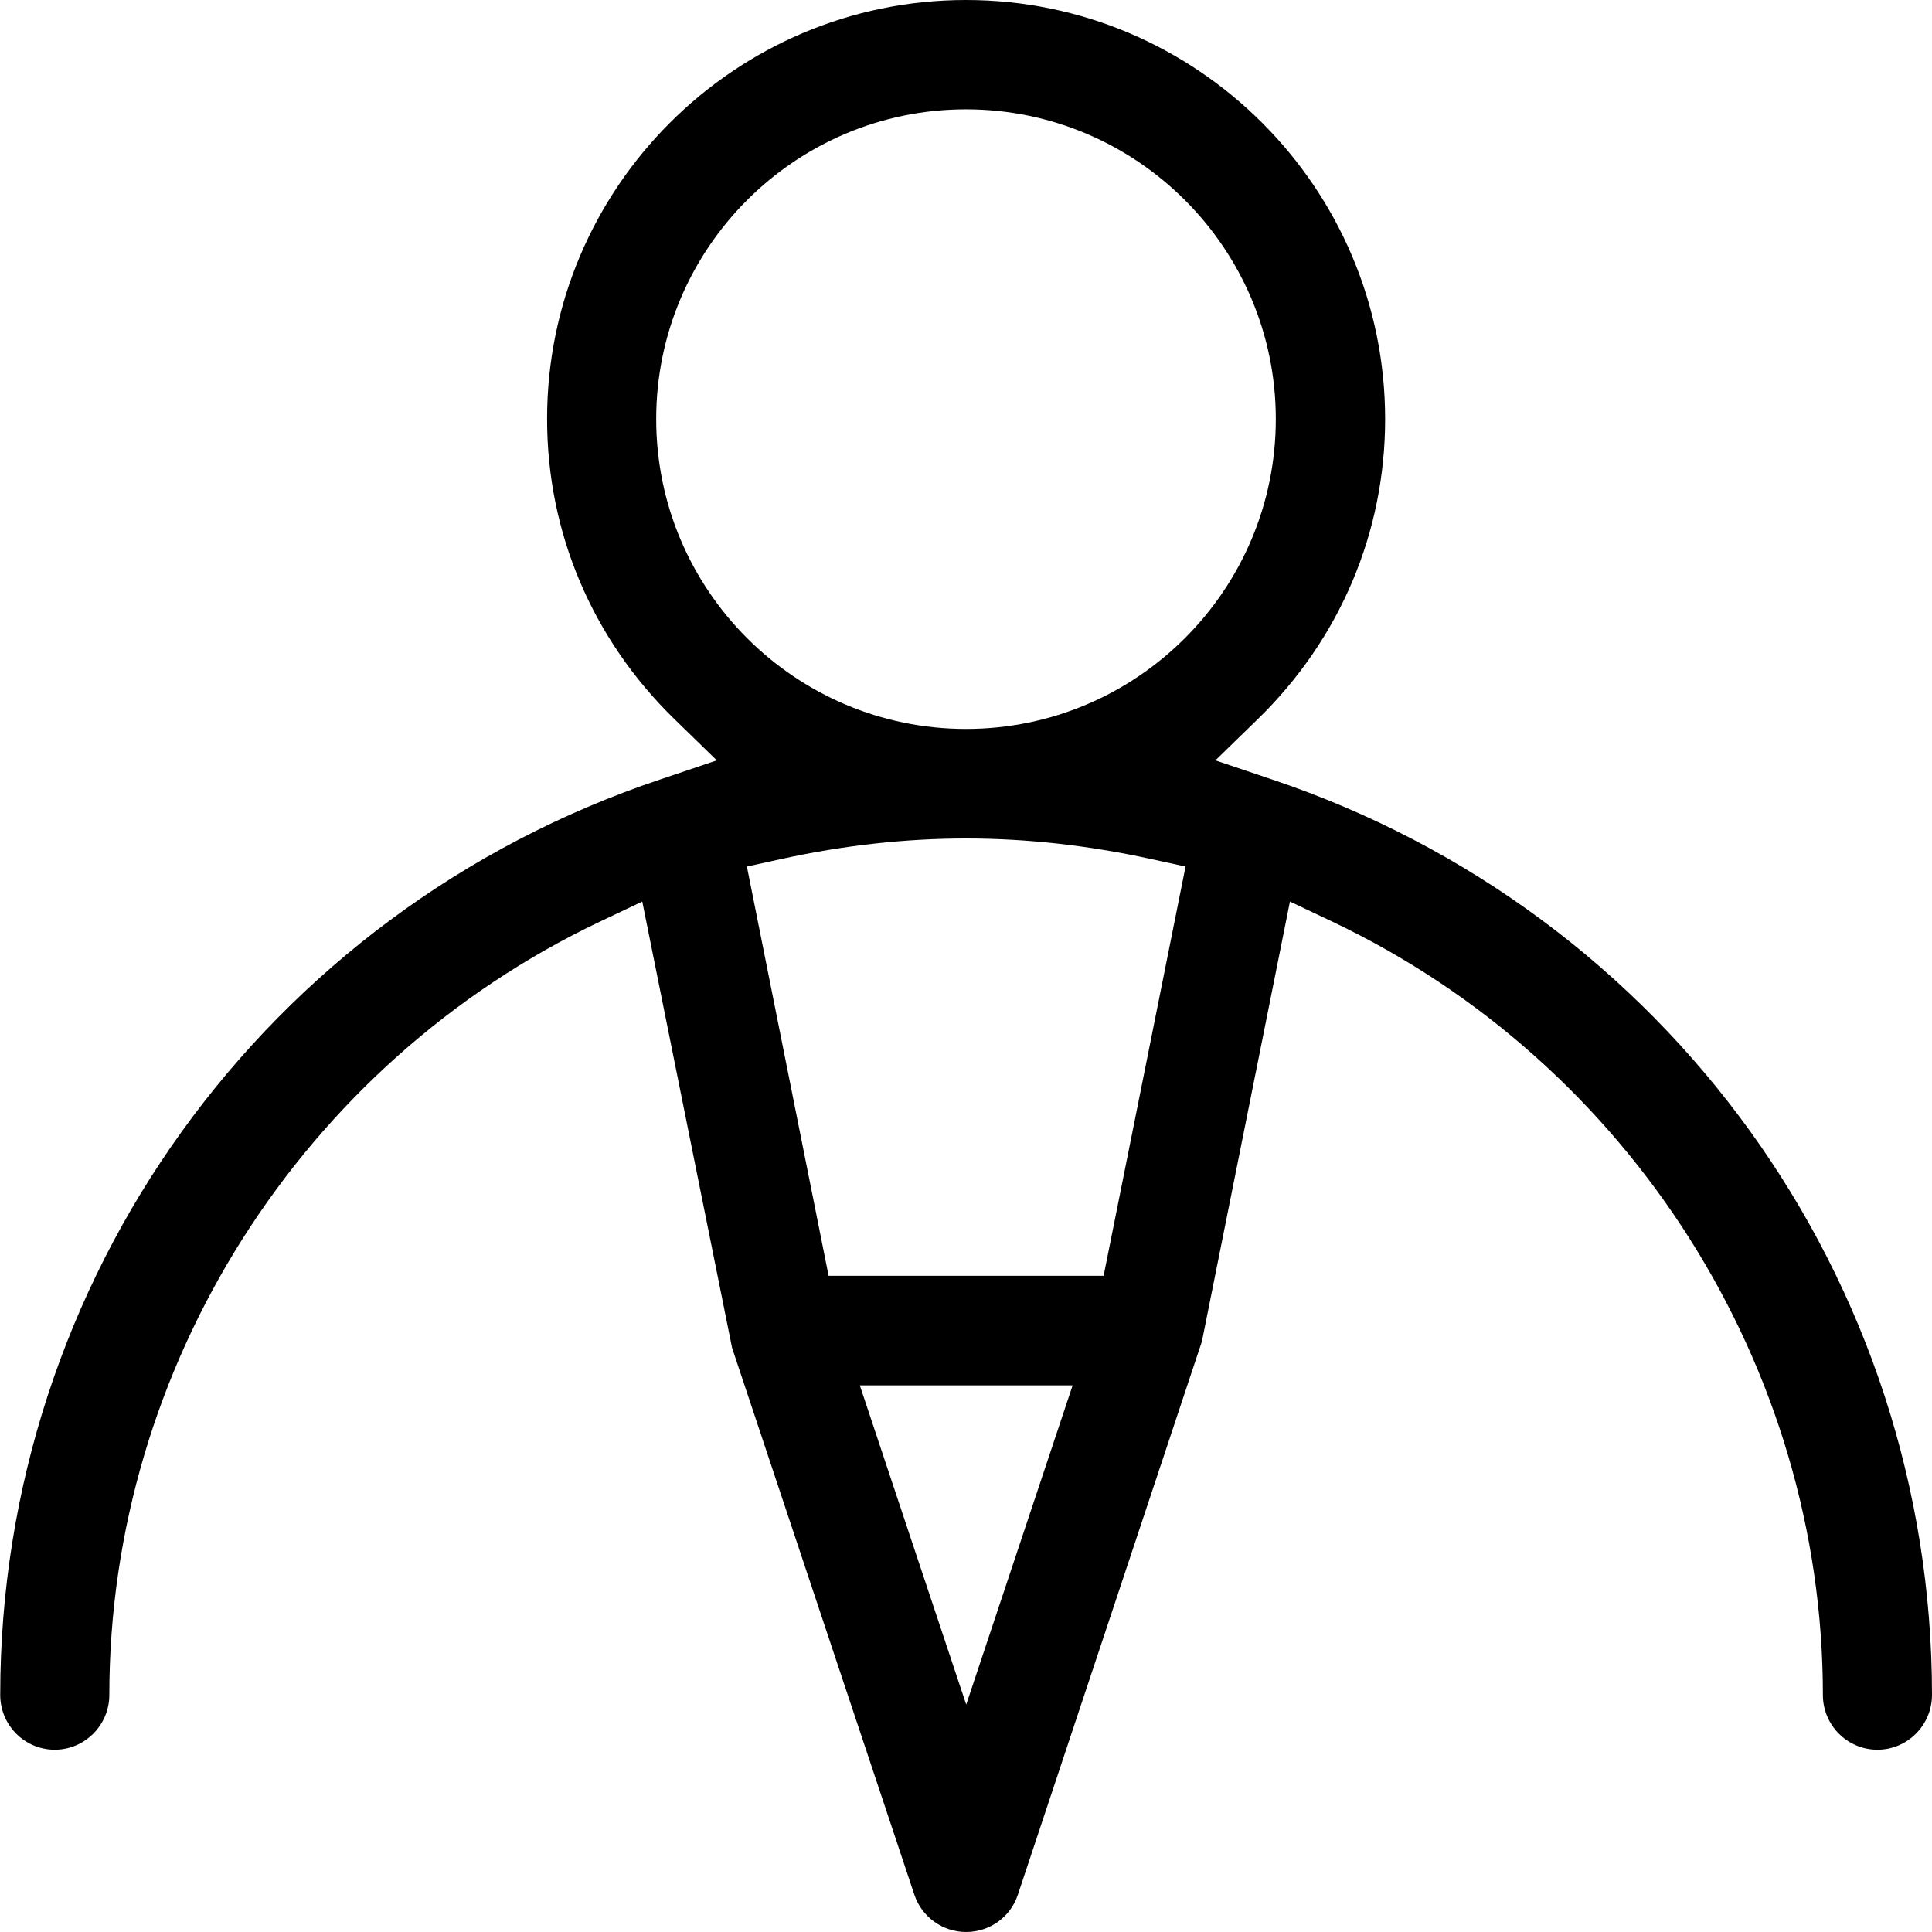 <svg xmlns="http://www.w3.org/2000/svg" id="Calque_2" data-name="Calque 2" viewBox="0 0 86.06 86.06"><g id="Calque_1-2" data-name="Calque 1"><path d="M43.03,4.87c-7.61,0-13.8,6.19-13.8,13.8s6.19,13.8,13.8,13.8,13.8-6.19,13.8-13.8-6.19-13.8-13.8-13.8m0,32.48c-2.71,0-5.47,.31-8.21,.91l-1.55,.34,3.64,18.23h12.25l3.65-18.23-1.56-.34c-2.75-.6-5.51-.91-8.21-.91m0,38.58l4.74-14.22h-9.48l4.74,14.22Zm0,10.13c-1.05,0-1.98-.67-2.31-1.66l-8.12-24.36-4-19.88-1.88,.89c-13.28,6.31-21.86,19.83-21.86,34.45,0,1.34-1.09,2.44-2.43,2.44s-2.43-1.09-2.43-2.44c0-18.5,11.81-34.89,29.4-40.78l2.52-.85-1.9-1.85c-3.65-3.56-5.66-8.3-5.66-13.35C24.36,8.38,32.73,0,43.03,0s18.67,8.38,18.67,18.67c0,5.05-2.01,9.79-5.66,13.35l-1.9,1.85,2.52,.85c17.59,5.9,29.4,22.28,29.4,40.78,0,1.34-1.09,2.44-2.43,2.44s-2.43-1.09-2.43-2.44c0-14.62-8.58-28.15-21.86-34.45l-1.88-.89-3.92,19.59-8.2,24.65c-.33,1-1.26,1.66-2.31,1.66"></path></g></svg>